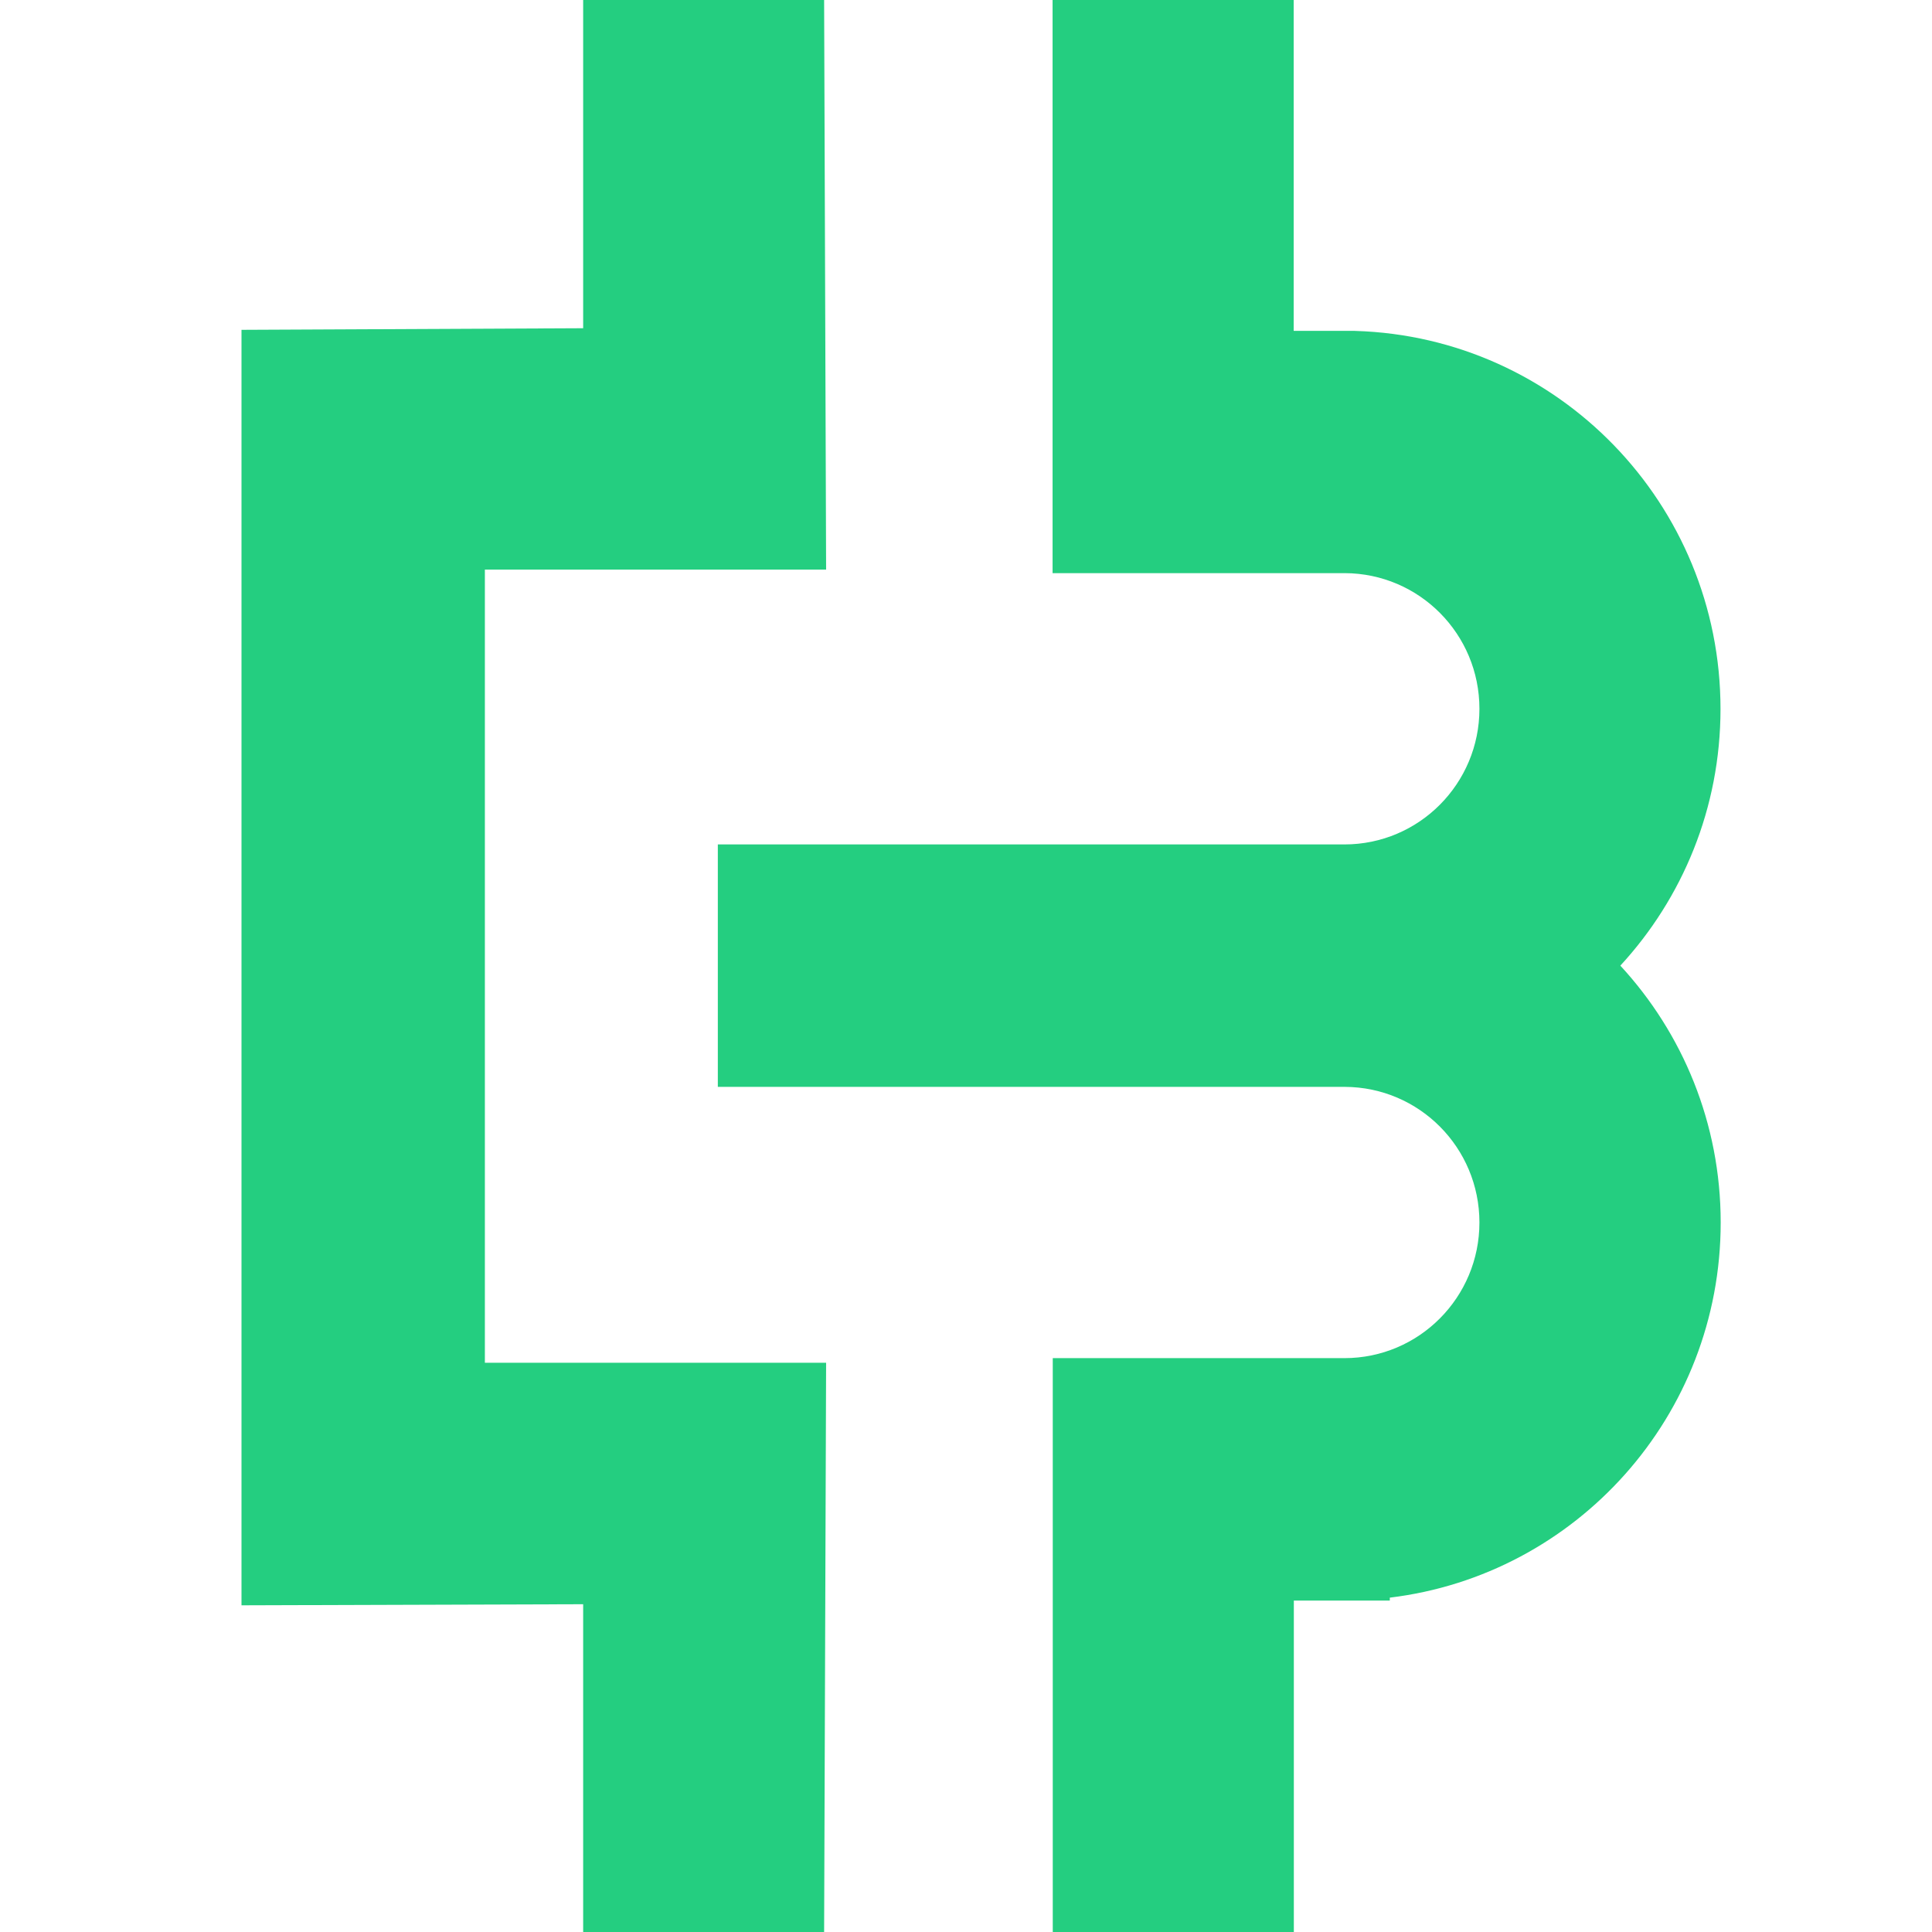<svg width="64" height="64" viewBox="0 0 64 64" fill="none" xmlns="http://www.w3.org/2000/svg">
<g clip-path="url(#clip0_51_63)">
<path d="M27.3 0H19.318V10.873L8 10.926V53.178L19.318 53.142V64H27.3L27.366 45.143H16.062V18.869H27.366L27.3 0Z" fill="#24CE80"/>
<path d="M42.855 0H34.868V18.986H44.55C47.017 18.997 49.008 21.003 49.008 23.48C49.008 25.958 47.01 27.973 44.535 27.973H23.779V36.004H44.55C47.017 36.014 49.008 38.02 49.008 40.497C49.008 42.975 47.01 44.99 44.535 44.99H34.874V64H42.86V53.021H46.039V52.924C52.212 52.178 57 46.908 57 40.497C57 37.208 55.737 34.221 53.676 31.988C55.733 29.756 56.994 26.771 56.994 23.485C56.994 16.687 51.608 11.164 44.898 10.962L44.88 10.961H42.855V0Z" fill="#24CE80"/>
</g>
<defs>
<clipPath id="clip0_51_63">
<rect width="49" height="64" fill="white" transform="translate(8)"/>
</clipPath>
</defs>
</svg>
